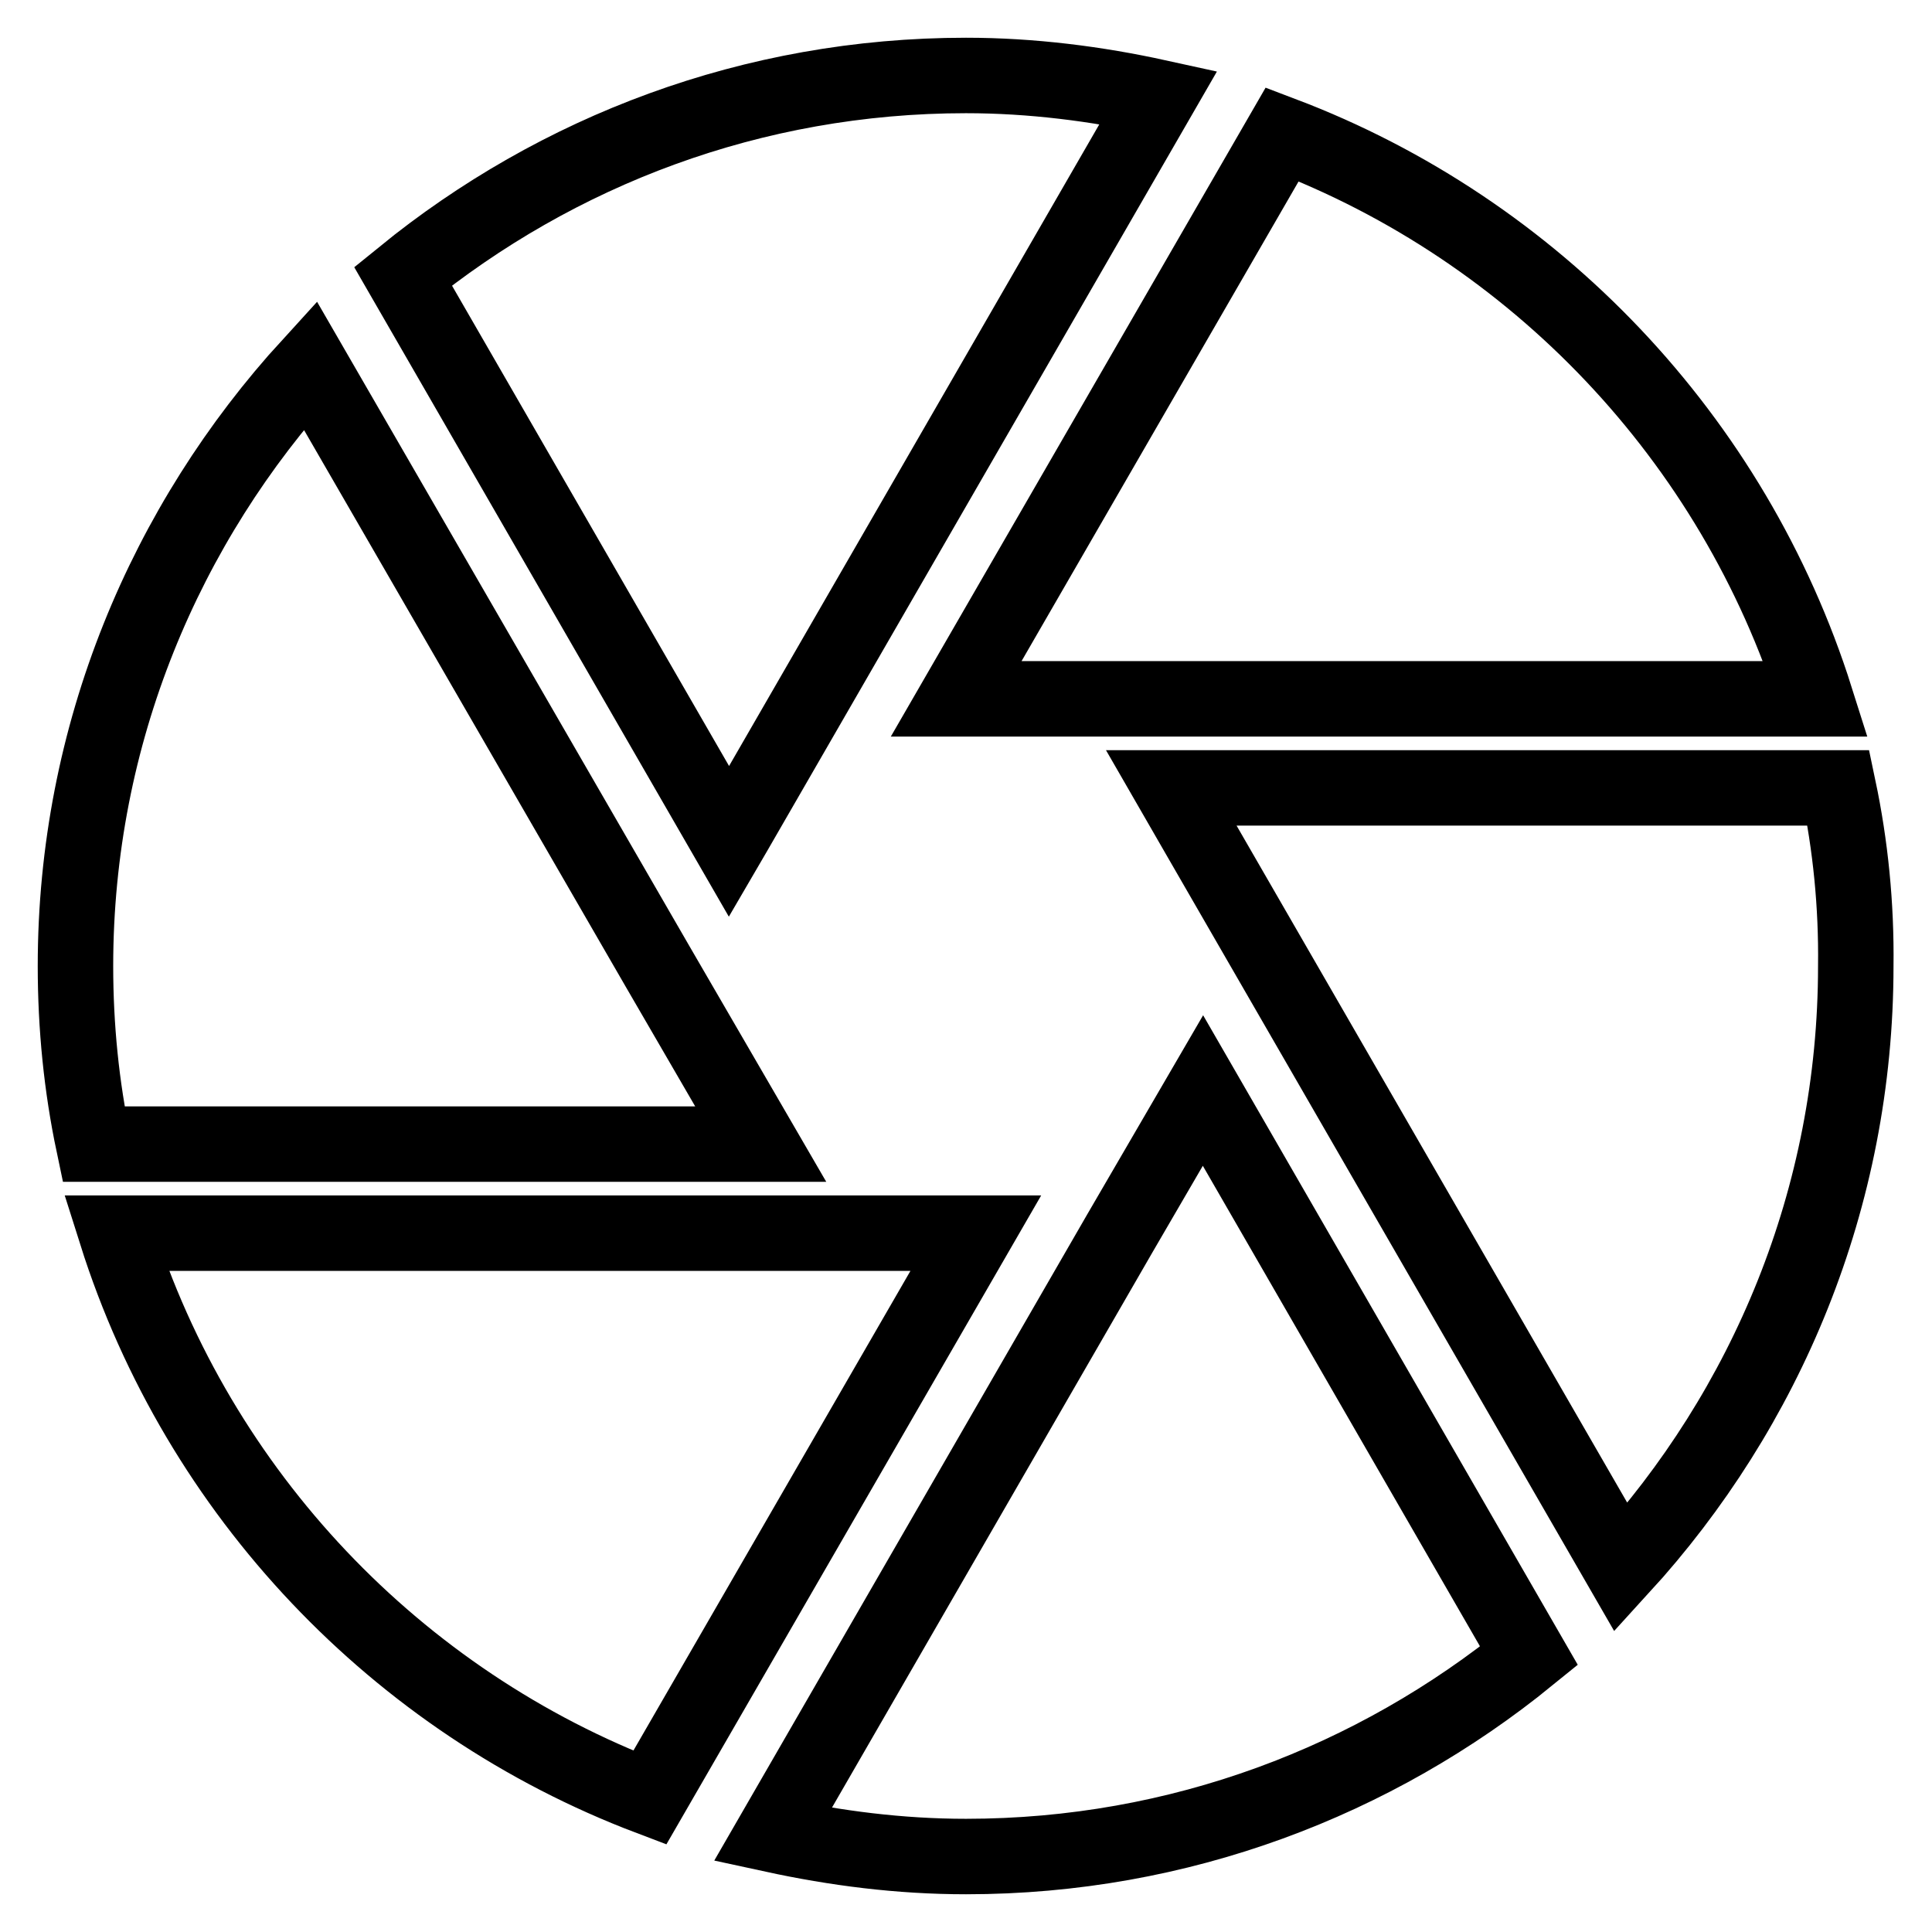<?xml version="1.0" encoding="utf-8"?>
<!-- Svg Vector Icons : http://www.onlinewebfonts.com/icon -->
<!DOCTYPE svg PUBLIC "-//W3C//DTD SVG 1.1//EN" "http://www.w3.org/Graphics/SVG/1.1/DTD/svg11.dtd">
<svg version="1.1" xmlns="http://www.w3.org/2000/svg" xmlns:xlink="http://www.w3.org/1999/xlink" x="0px" y="0px" viewBox="0 0 256 256" enable-background="new 0 0 256 256" xml:space="preserve">
<g> <path stroke-width="10" fill-opacity="0" stroke="#000000"  d="M97.3,110.3l56.2-97.4c-8.2-1.8-16.8-2.9-25.5-2.9c-28.3,0-54.2,10-74.6,26.6l43.2,74.9L97.3,110.3z  M240.6,92.6c-10.9-34.5-37.2-62.1-70.7-74.8l-43.2,74.8H240.6L240.6,92.6z M243.6,104.4h-88.4l3.4,5.9l56.2,97.4 c19.2-21,31.1-48.9,31.1-79.7C246,119.9,245.2,112,243.6,104.4z M87.1,128l-46-79.6C21.9,69.4,10,97.3,10,128 c0,8.1,0.8,16,2.4,23.6h88.4L87.1,128z M15.4,163.4c10.9,34.5,37.2,62.1,70.7,74.8l43.2-74.8H15.4z M148.4,163.4l-46,79.7 c8.3,1.8,16.8,2.9,25.6,2.9c28.3,0,54.2-10,74.6-26.6l-43.2-74.9L148.4,163.4z"/></g>
</svg>
